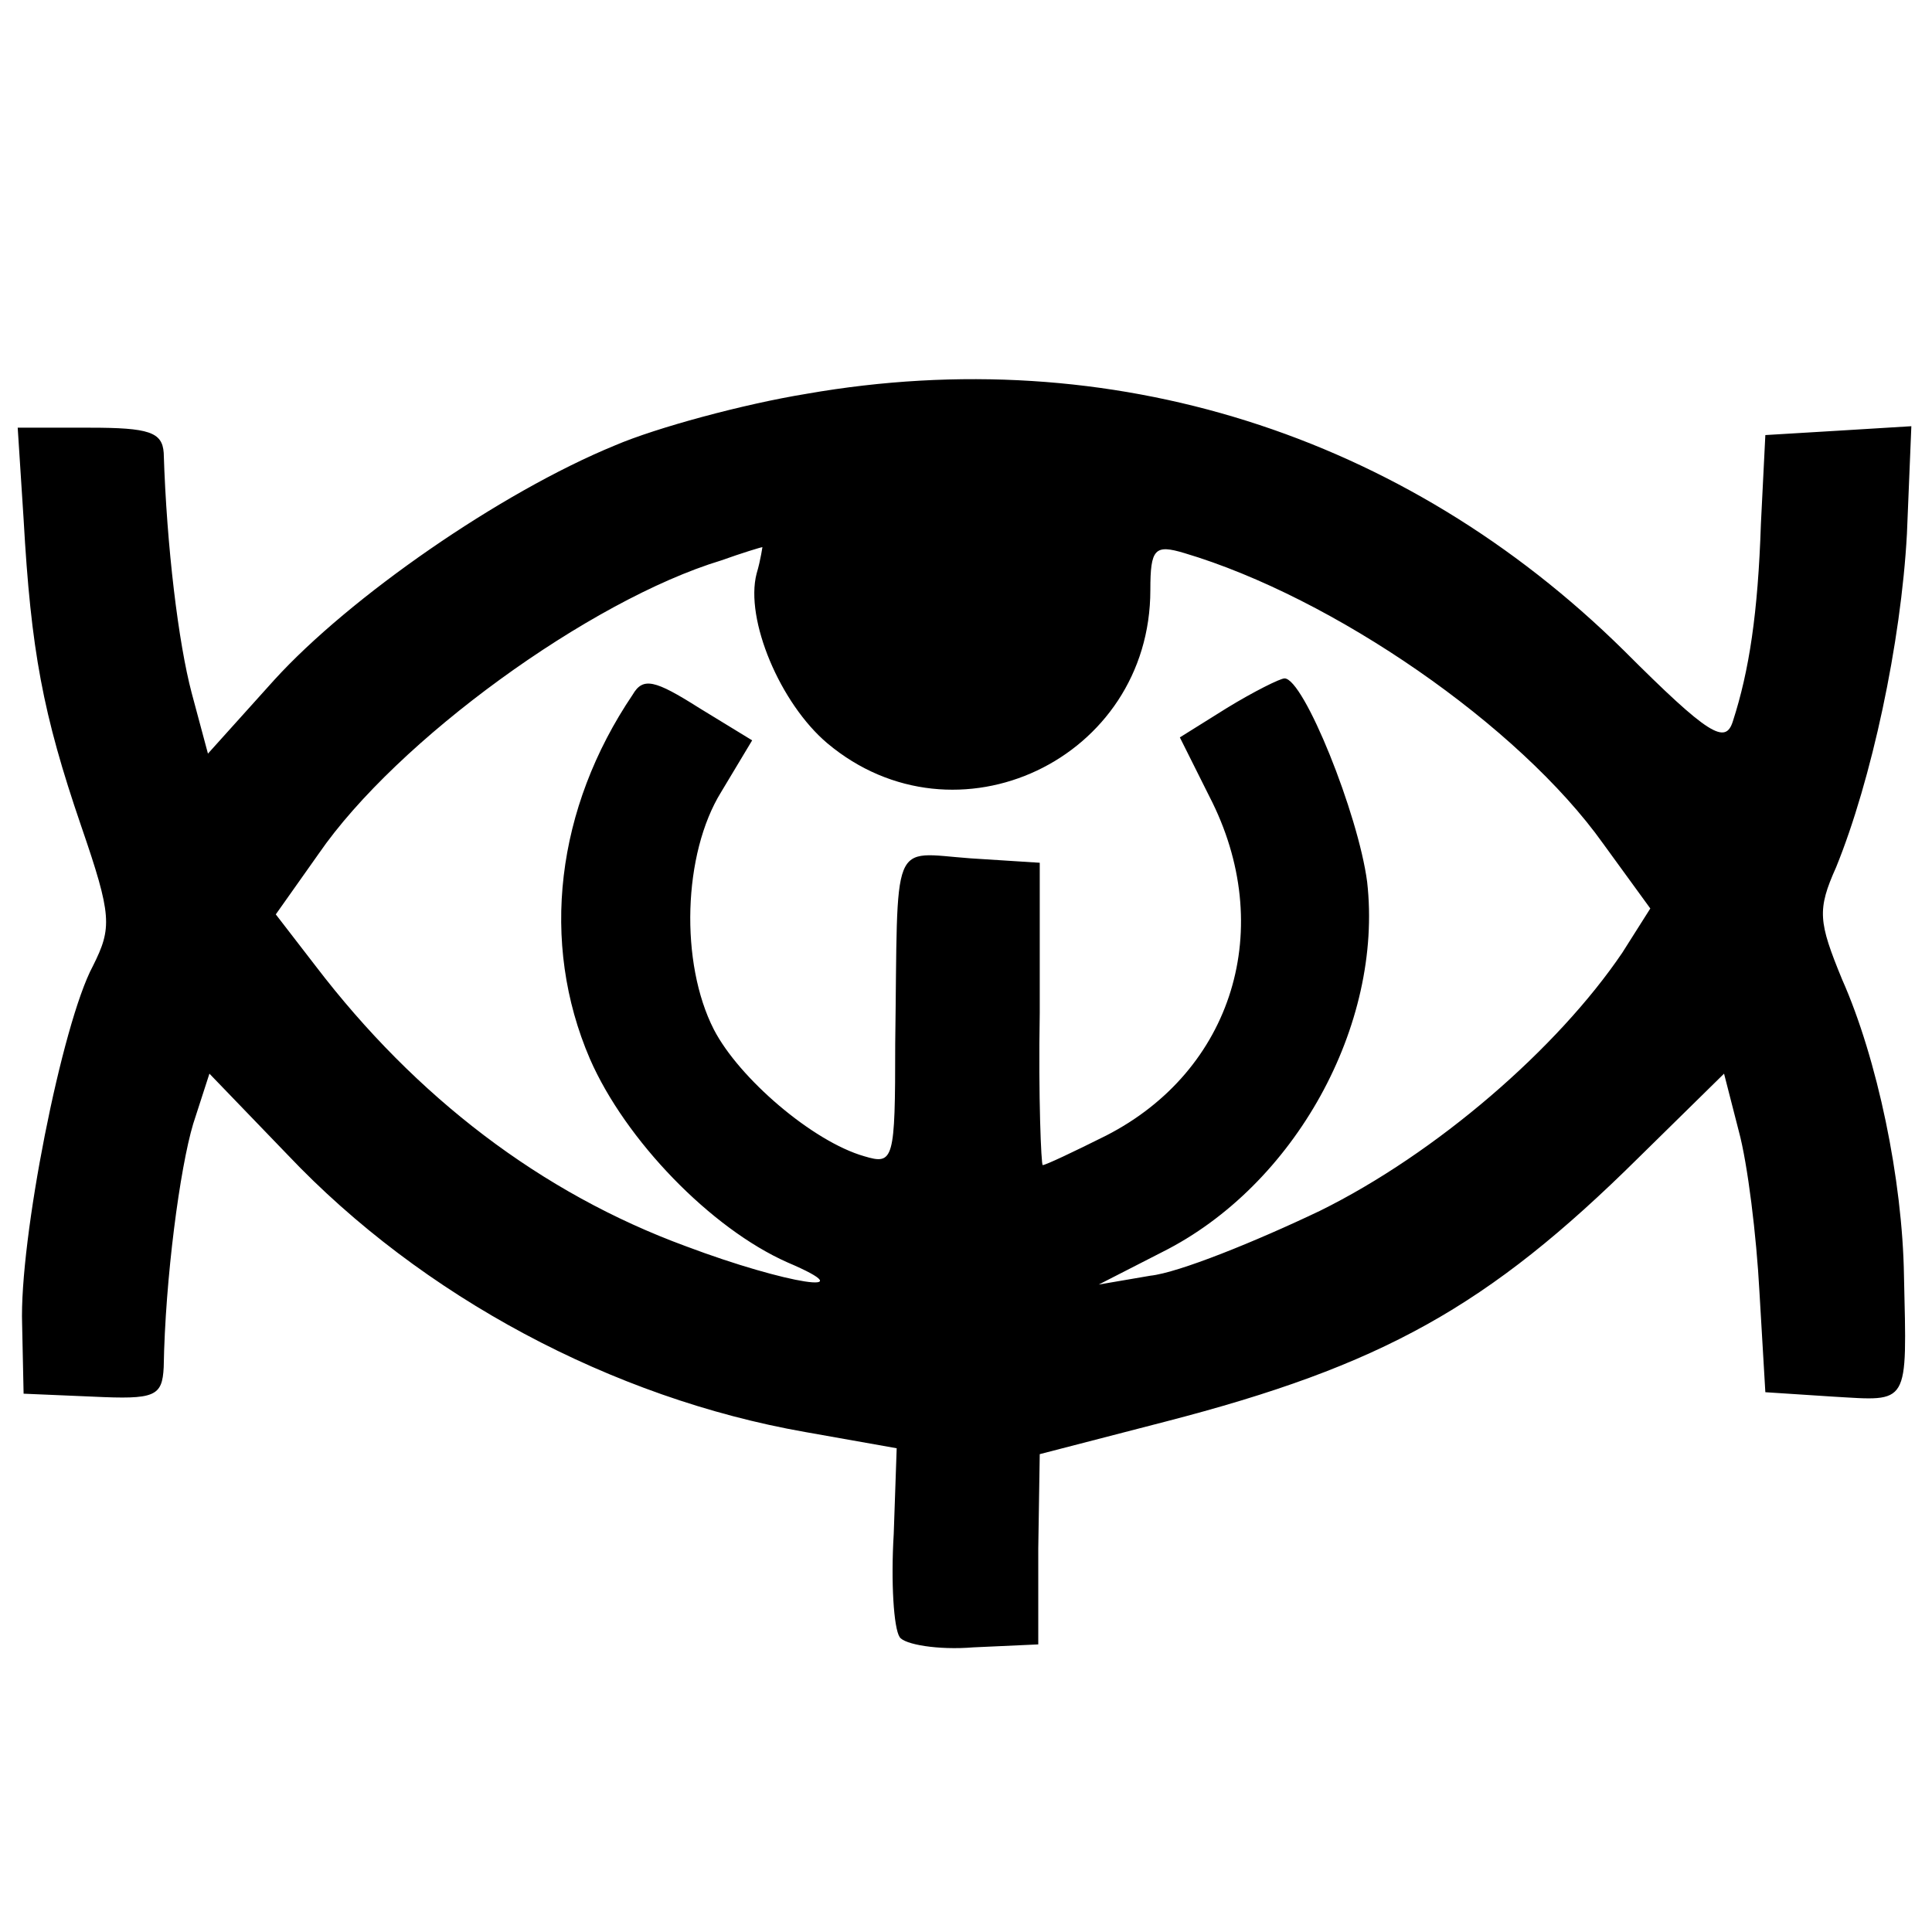 <?xml version="1.0" standalone="no"?>
<!DOCTYPE svg PUBLIC "-//W3C//DTD SVG 20010904//EN"
 "http://www.w3.org/TR/2001/REC-SVG-20010904/DTD/svg10.dtd">
<svg version="1.0" xmlns="http://www.w3.org/2000/svg"
 width="131pt" height="131pt" viewBox="0 0 131 131"
 preserveAspectRatio="xMidYMid meet">
<g transform="translate(0,131) scale(0.1,-0.1)"
fill="#000000" stroke="none">
<path d="M547 1043 c-43 -7 -102 -23 -130 -35 -78 -32 -180 -103 -231 -159
l-45 -50 -11 41 c-9 34 -17 99 -19 163 -1 14 -10 17 -50 17 l-49 0 4 -62 c5
-89 13 -132 39 -208 21 -61 21 -69 8 -95 -21 -39 -50 -186 -48 -243 l1 -47 47
-2 c42 -2 47 0 48 20 1 60 11 135 20 165 l11 34 53 -55 c91 -96 220 -165 351
-188 l62 -11 -2 -58 c-2 -33 0 -64 4 -70 3 -5 26 -9 50 -7 l44 2 0 65 1 64 85
22 c147 38 219 78 321 179 l58 57 10 -39 c6 -22 12 -71 14 -109 l4 -68 46 -3
c52 -3 50 -7 48 82 -1 65 -18 147 -42 201 -16 39 -17 47 -4 76 24 59 44 152
48 226 l3 73 -49 -3 -50 -3 -3 -60 c-2 -61 -8 -100 -19 -134 -5 -16 -16 -10
-74 48 -149 147 -348 210 -554 174z m-34 -122 c-8 -31 16 -88 48 -115 87 -73
219 -11 219 104 0 28 3 31 23 25 101 -30 227 -117 284 -197 l32 -44 -19 -30
c-44 -65 -126 -136 -205 -175 -44 -21 -96 -42 -115 -44 l-35 -6 43 22 c90 45
150 154 139 251 -6 46 -43 138 -56 138 -3 0 -21 -9 -39 -20 l-32 -20 20 -40
c46 -89 16 -186 -70 -230 -22 -11 -41 -20 -43 -20 -1 0 -3 46 -2 103 l0 102
-47 3 c-55 4 -49 16 -51 -126 0 -79 -1 -82 -21 -76 -35 10 -85 53 -102 86 -23
45 -21 119 5 161 l21 35 -36 22 c-30 19 -38 21 -45 9 -52 -77 -63 -168 -29
-247 24 -55 82 -115 134 -138 54 -23 0 -15 -69 11 -98 36 -183 101 -251 190
l-27 35 29 41 c53 77 184 172 273 199 14 5 27 9 28 9 0 1 -1 -8 -4 -18z"/>
</g>
</svg>
